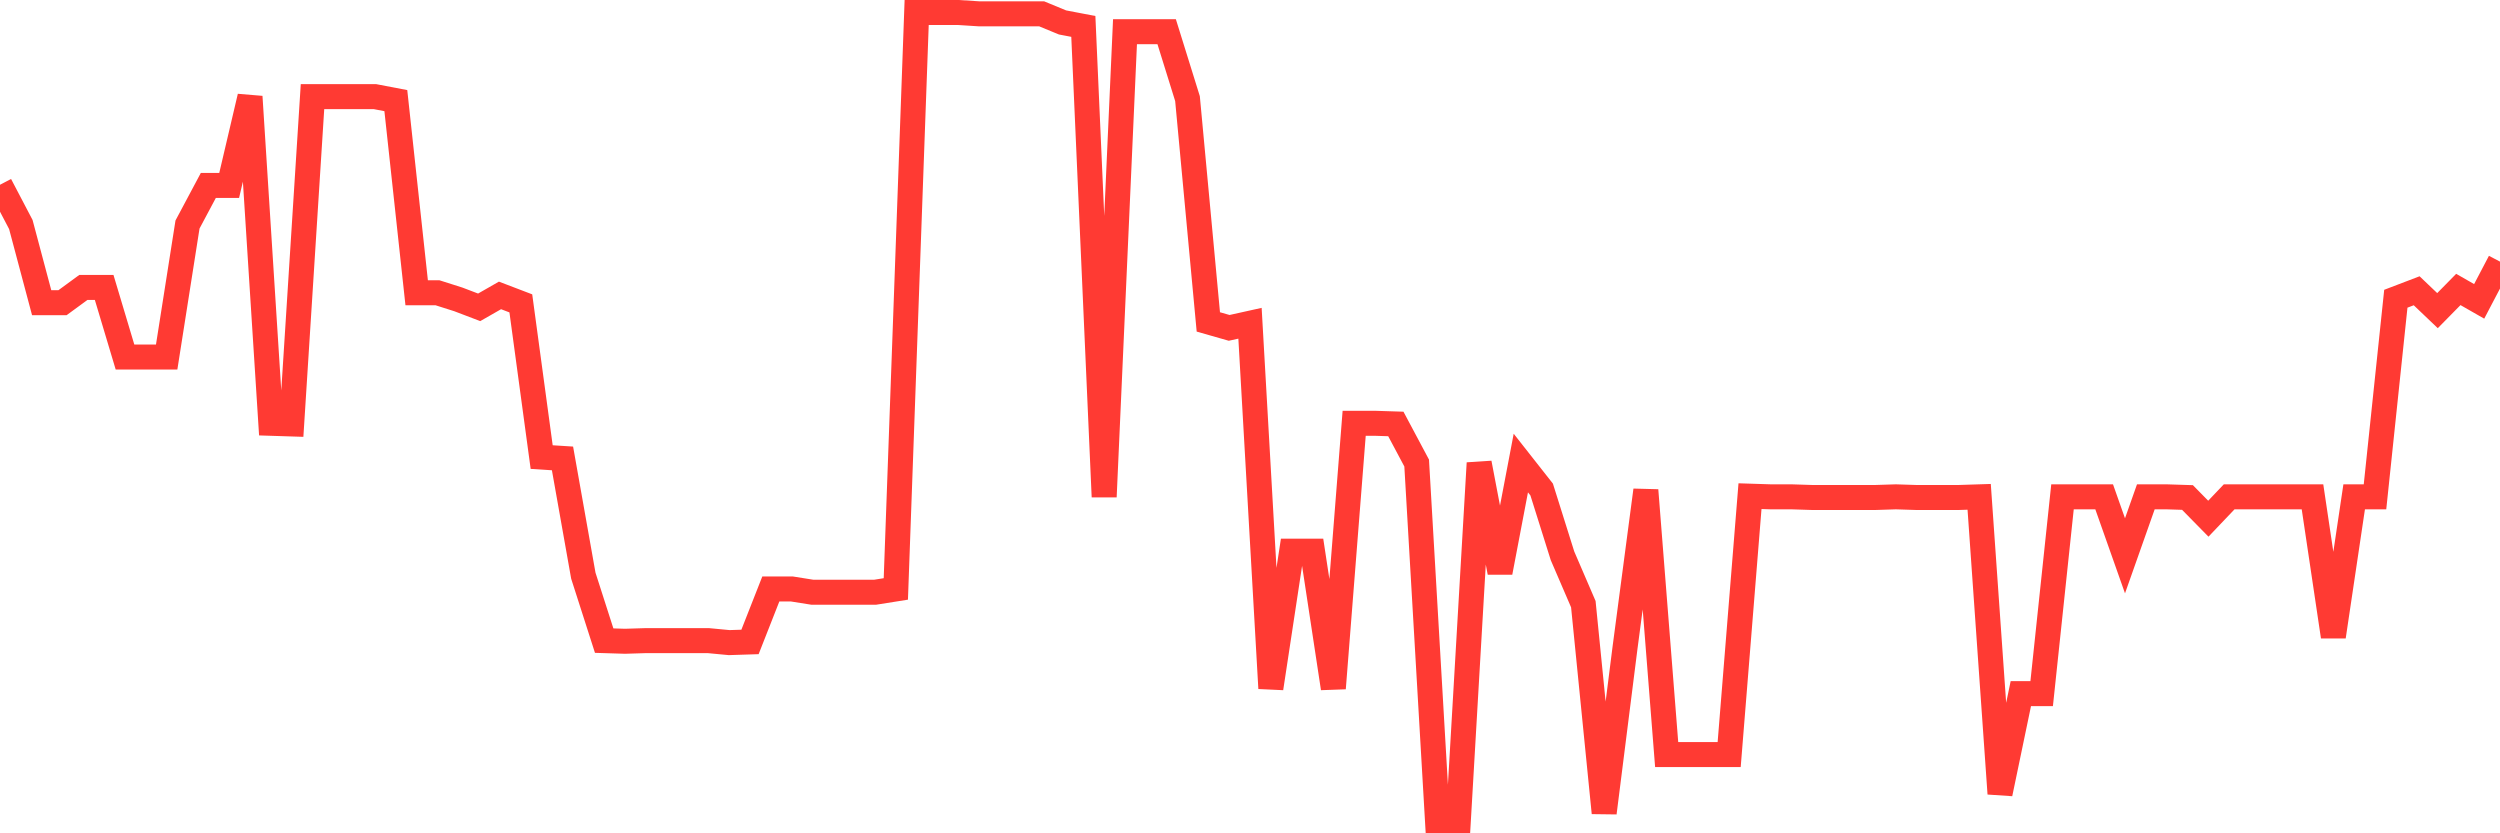 <svg
  xmlns="http://www.w3.org/2000/svg"
  xmlns:xlink="http://www.w3.org/1999/xlink"
  width="120"
  height="40"
  viewBox="0 0 120 40"
  preserveAspectRatio="none"
>
  <polyline
    points="0,8.869 1,10.777 2,14.53 3,14.53 4,13.798 5,13.798 6,17.138 7,17.138 8,17.138 9,10.777 10,8.901 11,8.901 12,4.639 13,20.318 14,20.35 15,4.639 16,4.639 17,4.639 18,4.639 19,4.83 20,14.053 21,14.053 22,14.371 23,14.752 24,14.18 25,14.562 26,21.94 27,22.004 28,27.633 29,30.75 30,30.781 31,30.75 32,30.75 33,30.75 34,30.75 35,30.845 36,30.813 37,28.269 38,28.269 39,28.428 40,28.428 41,28.428 42,28.428 43,28.269 44,0.6 45,0.6 46,0.6 47,0.664 48,0.664 49,0.664 50,0.664 51,1.077 52,1.268 53,23.848 54,1.522 55,1.522 56,1.522 57,4.734 58,15.452 59,15.738 60,15.516 61,33.039 62,26.456 63,26.456 64,33.039 65,20.318 66,20.318 67,20.35 68,22.226 69,39.4 70,39.4 71,22.226 72,27.474 73,22.226 74,23.498 75,26.679 76,29 77,39.018 78,31.099 79,23.53 80,36.22 81,36.22 82,36.22 83,36.22 84,23.816 85,23.848 86,23.848 87,23.88 88,23.88 89,23.88 90,23.88 91,23.848 92,23.88 93,23.88 94,23.88 95,23.848 96,38.096 97,33.294 98,33.294 99,23.848 100,23.848 101,23.848 102,26.679 103,23.848 104,23.848 105,23.88 106,24.898 107,23.848 108,23.848 109,23.848 110,23.848 111,23.848 112,30.559 113,23.848 114,23.848 115,14.339 116,13.957 117,14.911 118,13.894 119,14.466 120,12.558"
    fill="none"
    stroke="#ff3a33"
    stroke-width="1.2"
  >
  </polyline>
</svg>